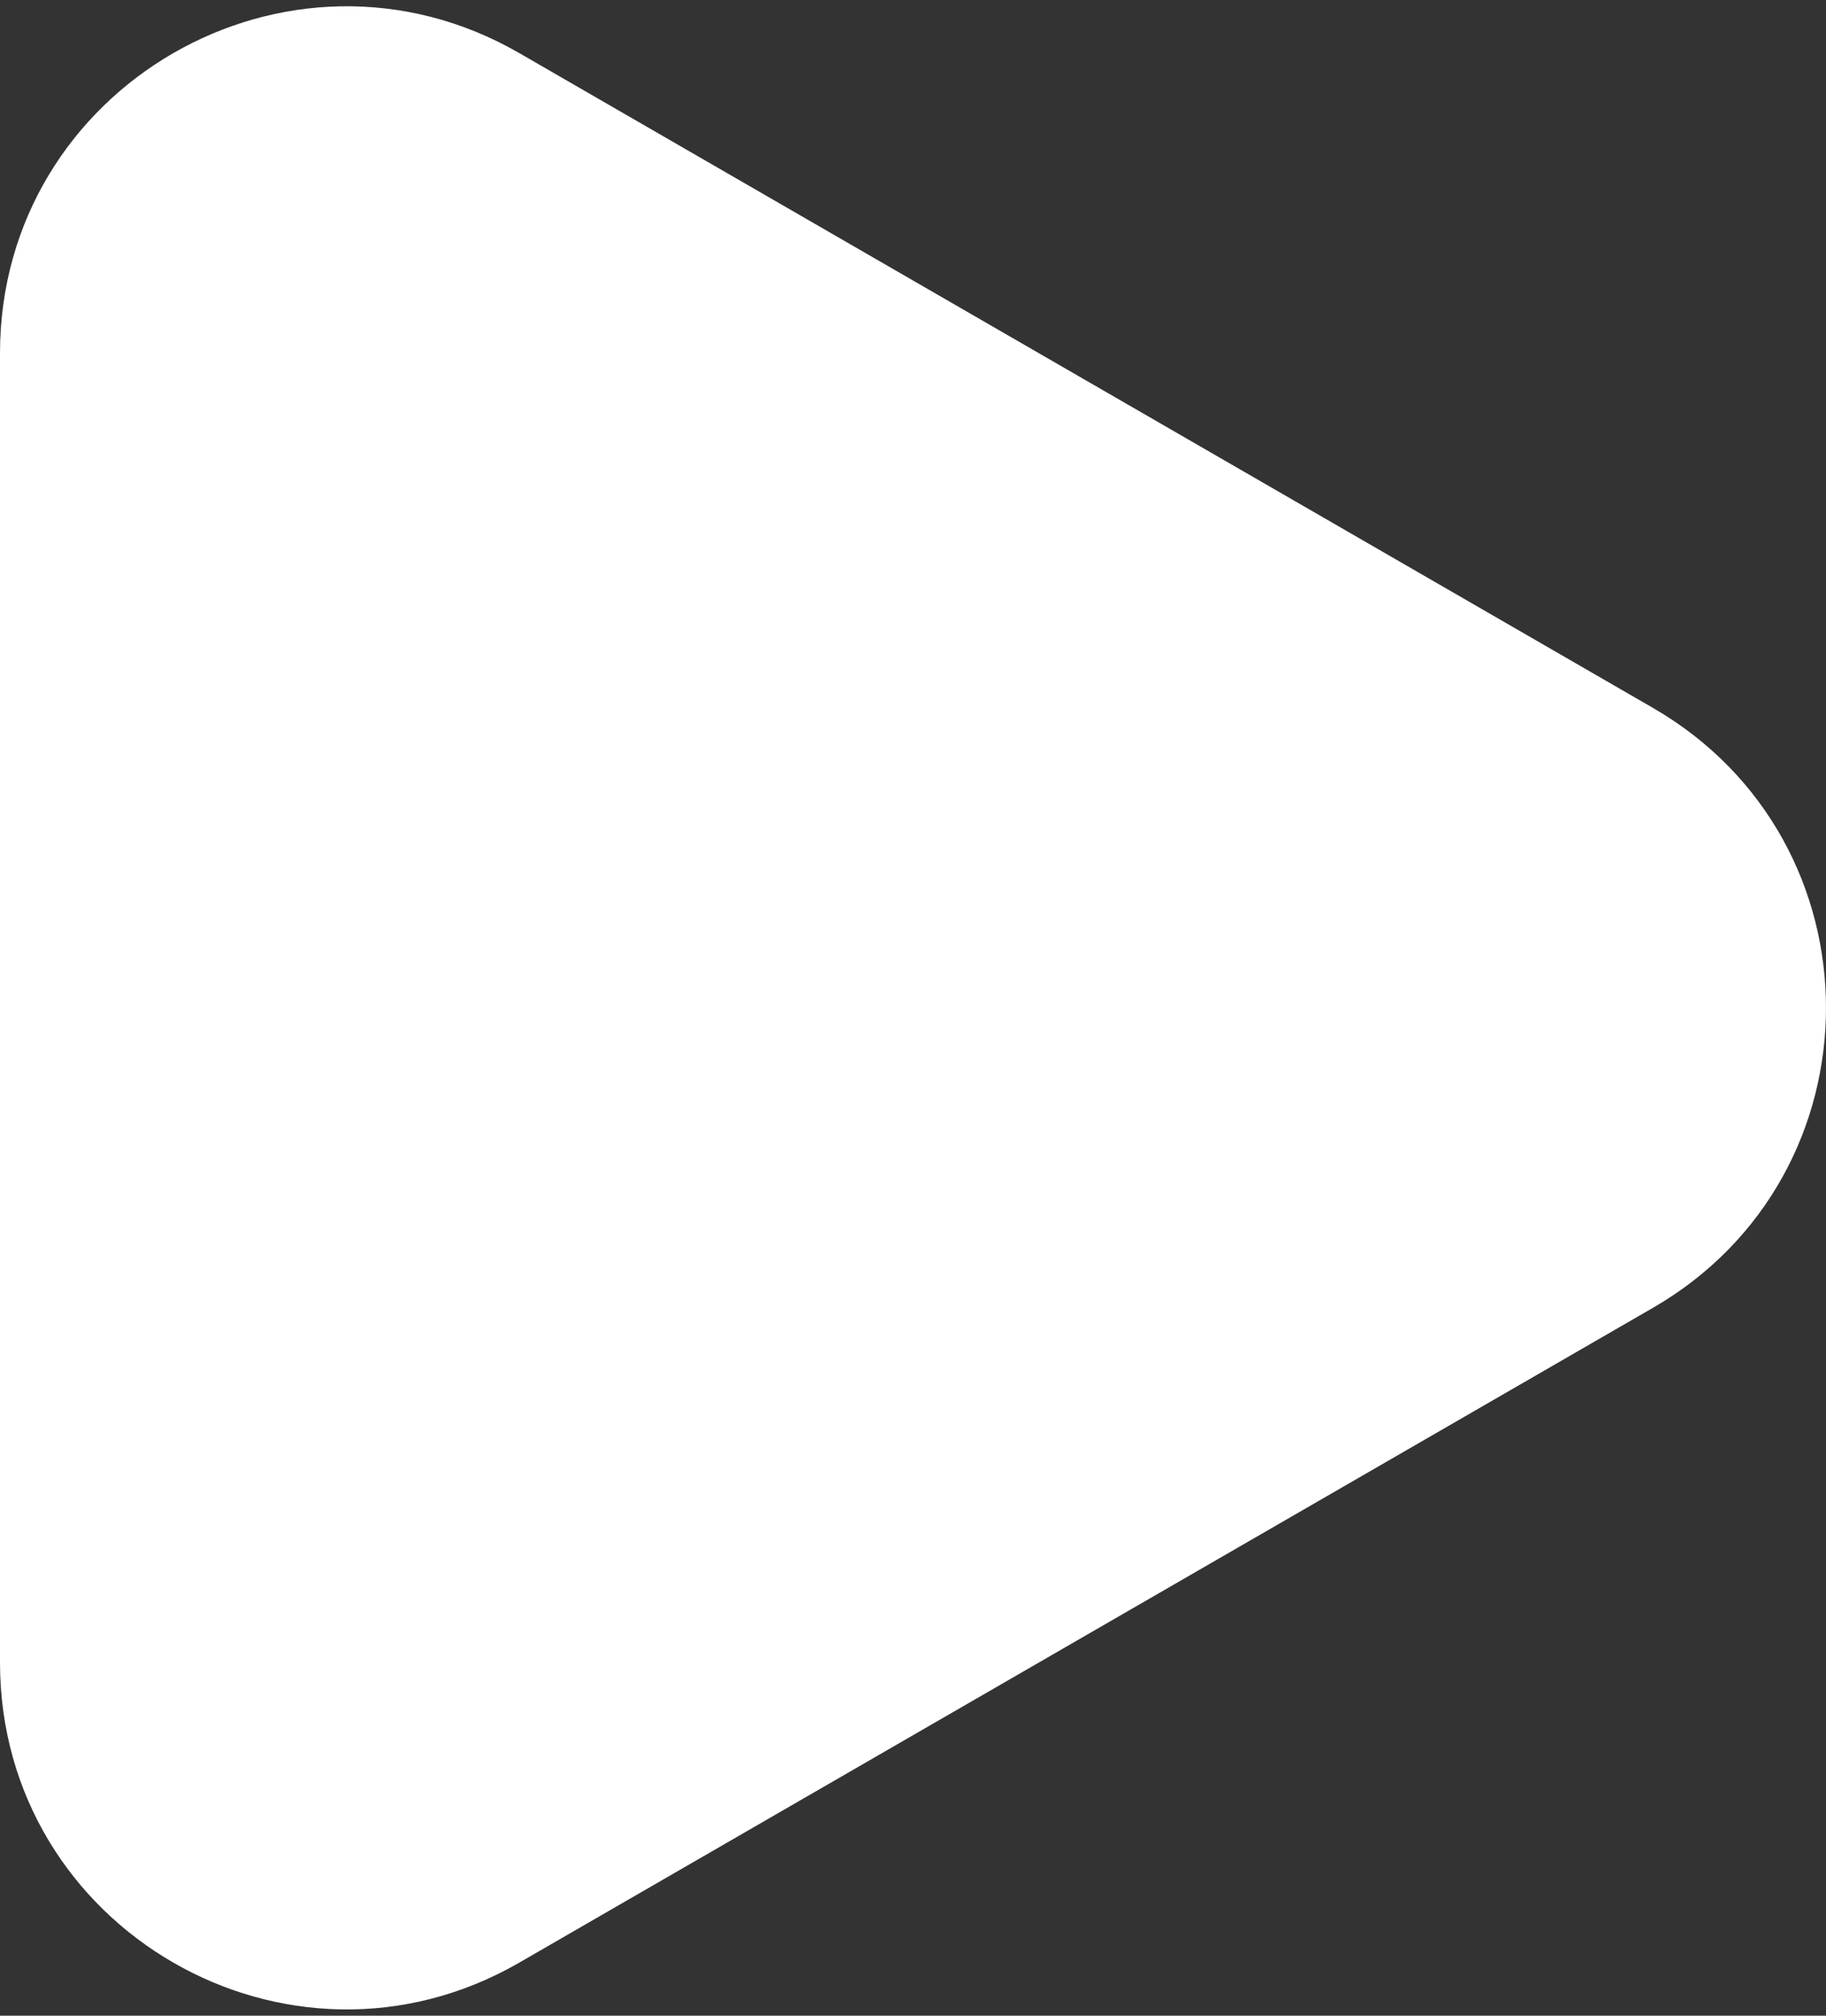 <svg width="58" height="64" viewBox="0 0 58 64" fill="none"  xmlns="http://www.w3.org/2000/svg">
<rect x="0" y="0" width="58" height="64" fill="#333333" stroke="none"/>
<path d="M52.5 22.474C59.833 26.708 59.833 37.292 52.5 41.526L16.5 62.311C9.167 66.545 0 61.252 0 52.785L0 11.215C0 2.748 9.167 -2.545 16.5 1.689L52.5 22.474Z" fill="#ffffff"/>
</svg>

